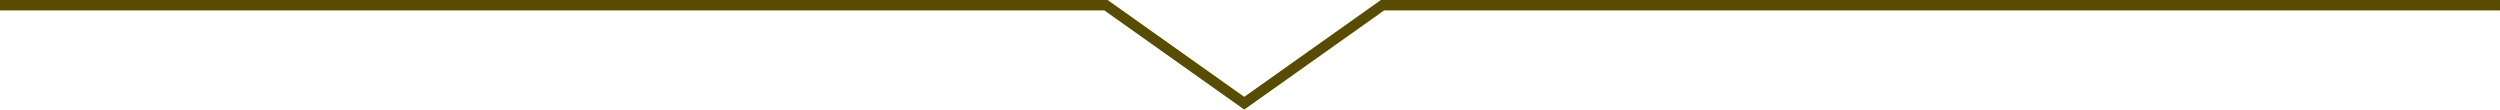 <svg xmlns="http://www.w3.org/2000/svg" xmlns:xlink="http://www.w3.org/1999/xlink" id="&#x30EC;&#x30A4;&#x30E4;&#x30FC;_1" x="0px" y="0px" viewBox="0 0 723.07 31.68" style="enable-background:new 0 0 723.07 31.68;" xml:space="preserve"><style type="text/css">	.st0{fill:none;stroke:#574C00;stroke-width:3;stroke-miterlimit:10;}</style><polyline class="st0" points="0,1.5 319.87,1.5 359.87,29.85 399.87,1.5 723.07,1.5 "></polyline></svg>